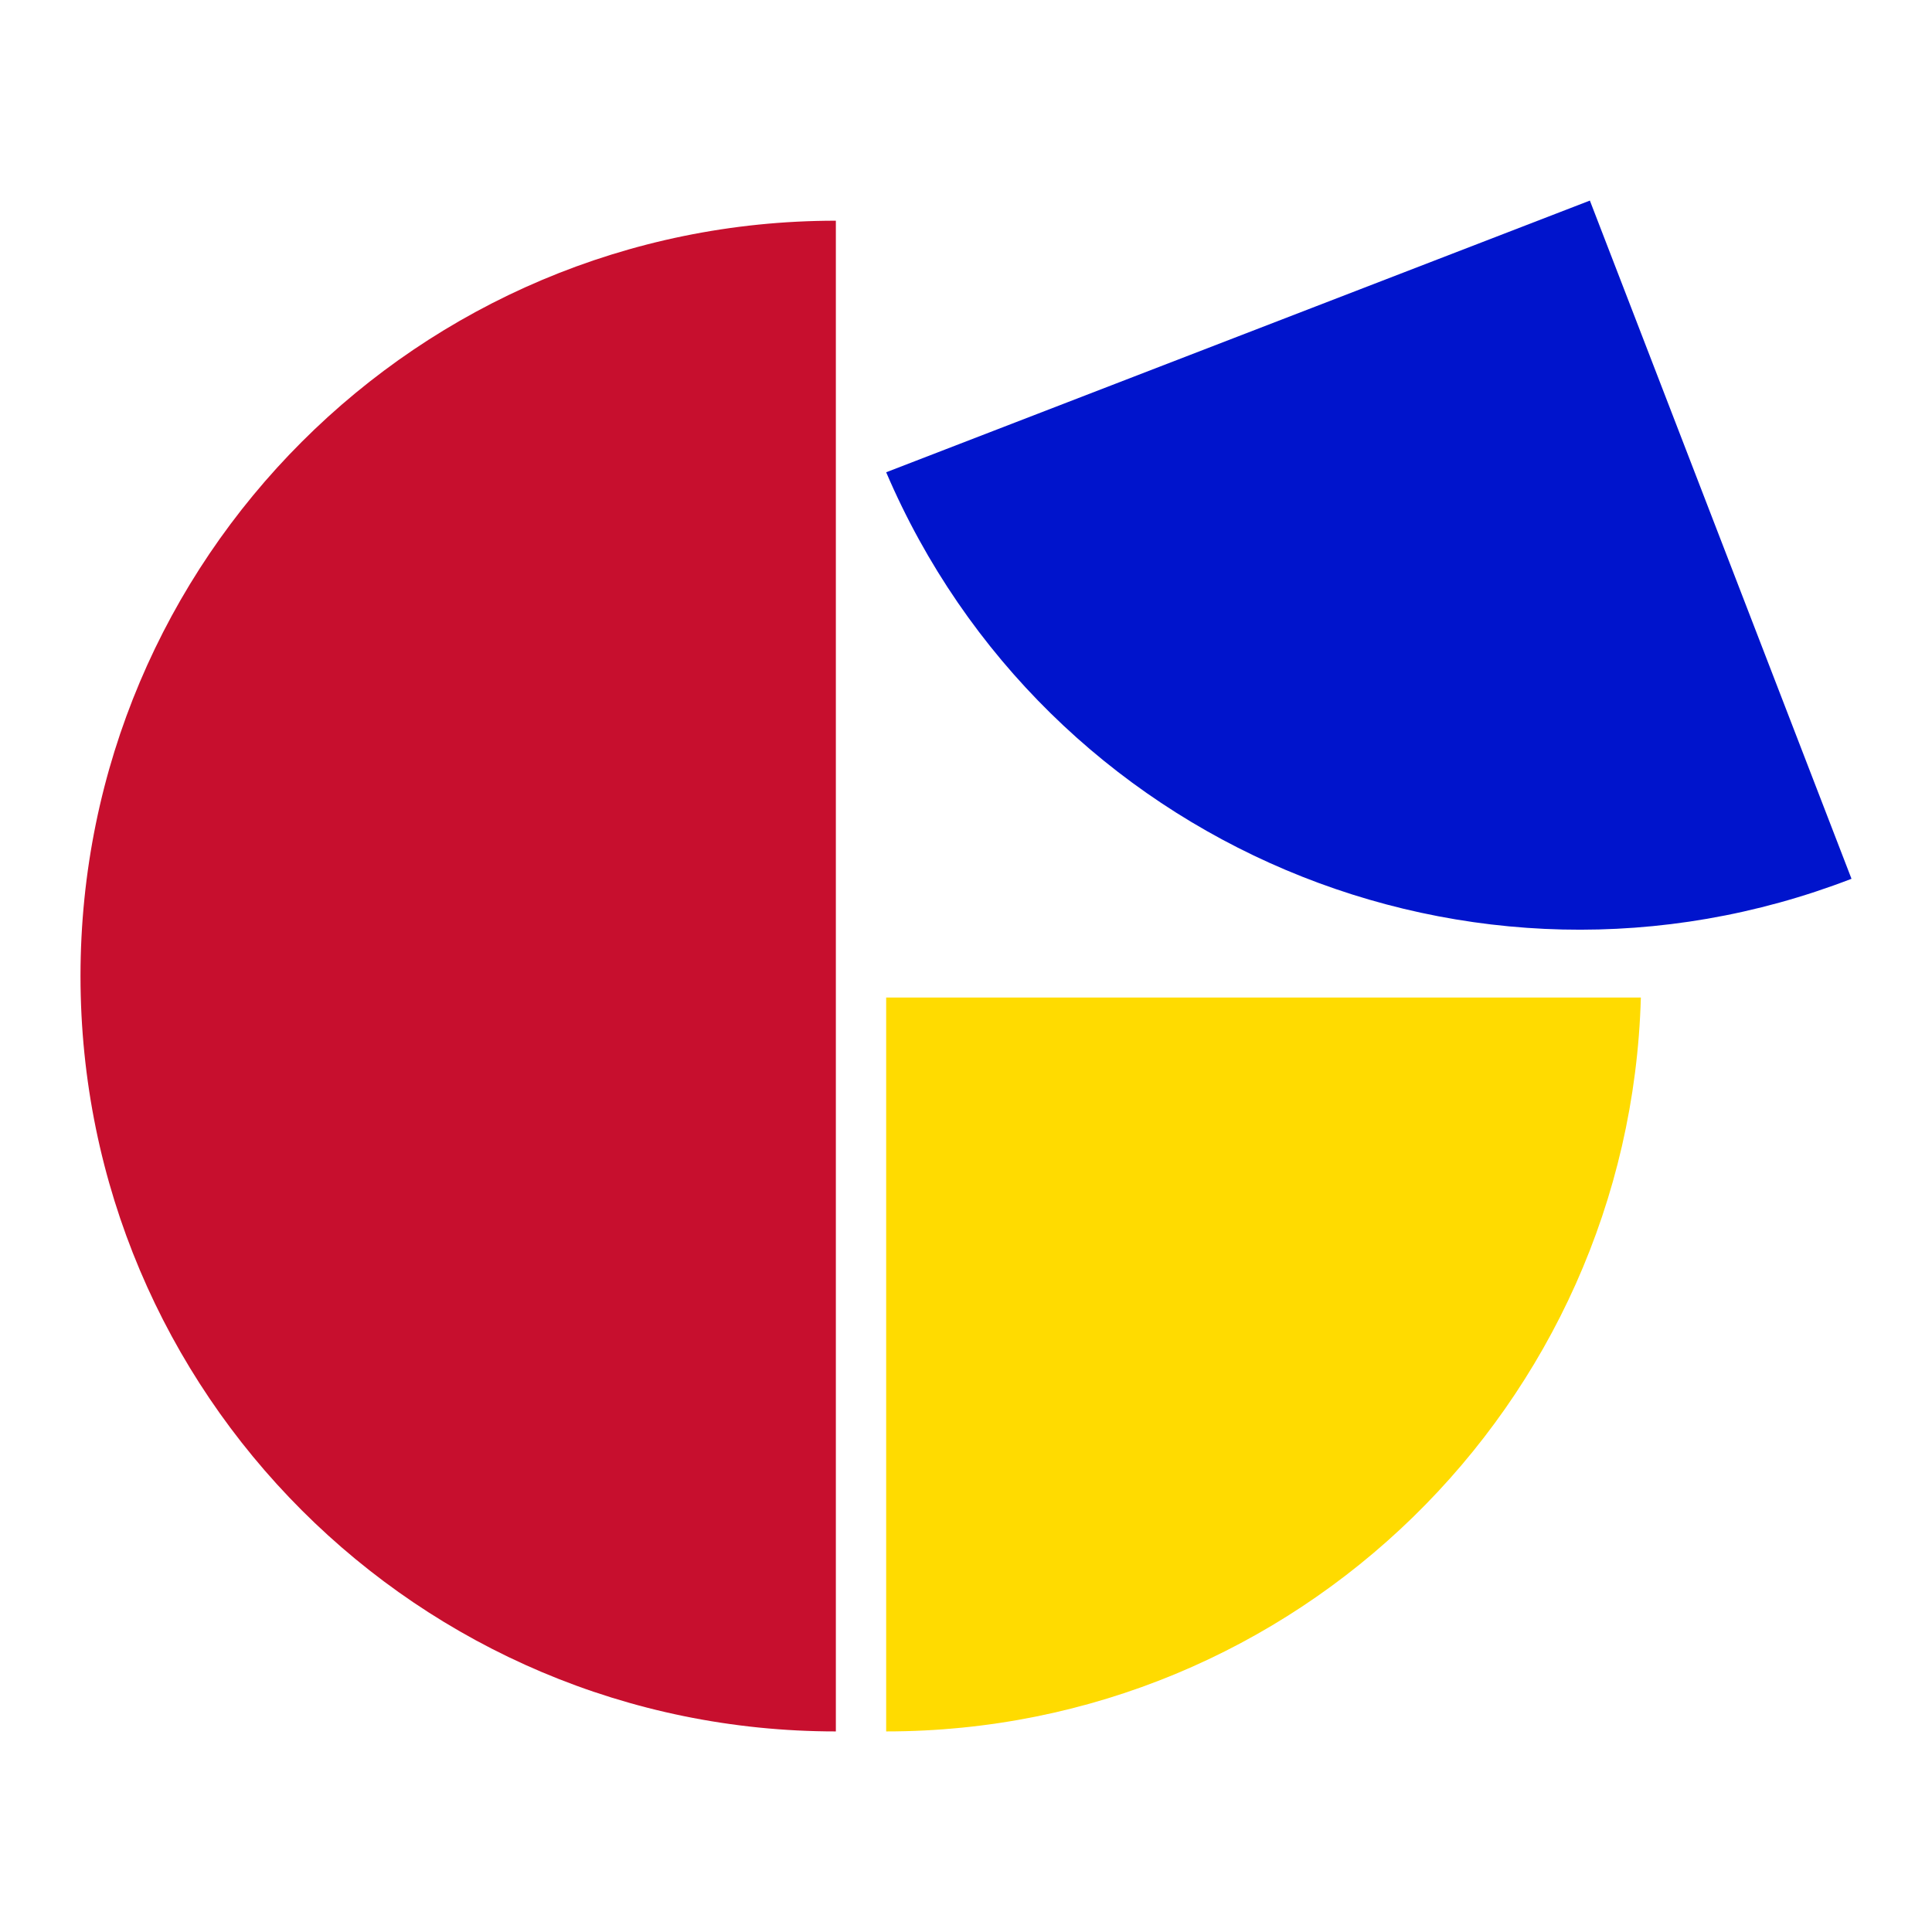 <?xml version="1.0" encoding="UTF-8"?> <svg xmlns="http://www.w3.org/2000/svg" id="Layer_1" version="1.1" viewBox="0 0 288 288"><defs><style> .st0 { fill: #0014cc; } .st1 { fill: #ffdb00; } .st2 { fill: #c70f2e; } </style></defs><path class="st2" d="M124.6,258.1c-62.2,0-112.6-50.4-112.6-112.6S62.4,32.9,124.6,32.9"></path><path class="st0" d="M237,29.9l39,101.1c-56.7,21.9-120.2-5.2-143.9-60.6l104.9-40.5Z"></path><path class="st1" d="M244.6,148.7c-1.7,60.7-51.4,109.4-112.5,109.4v-109.4h112.5Z"></path></svg> 